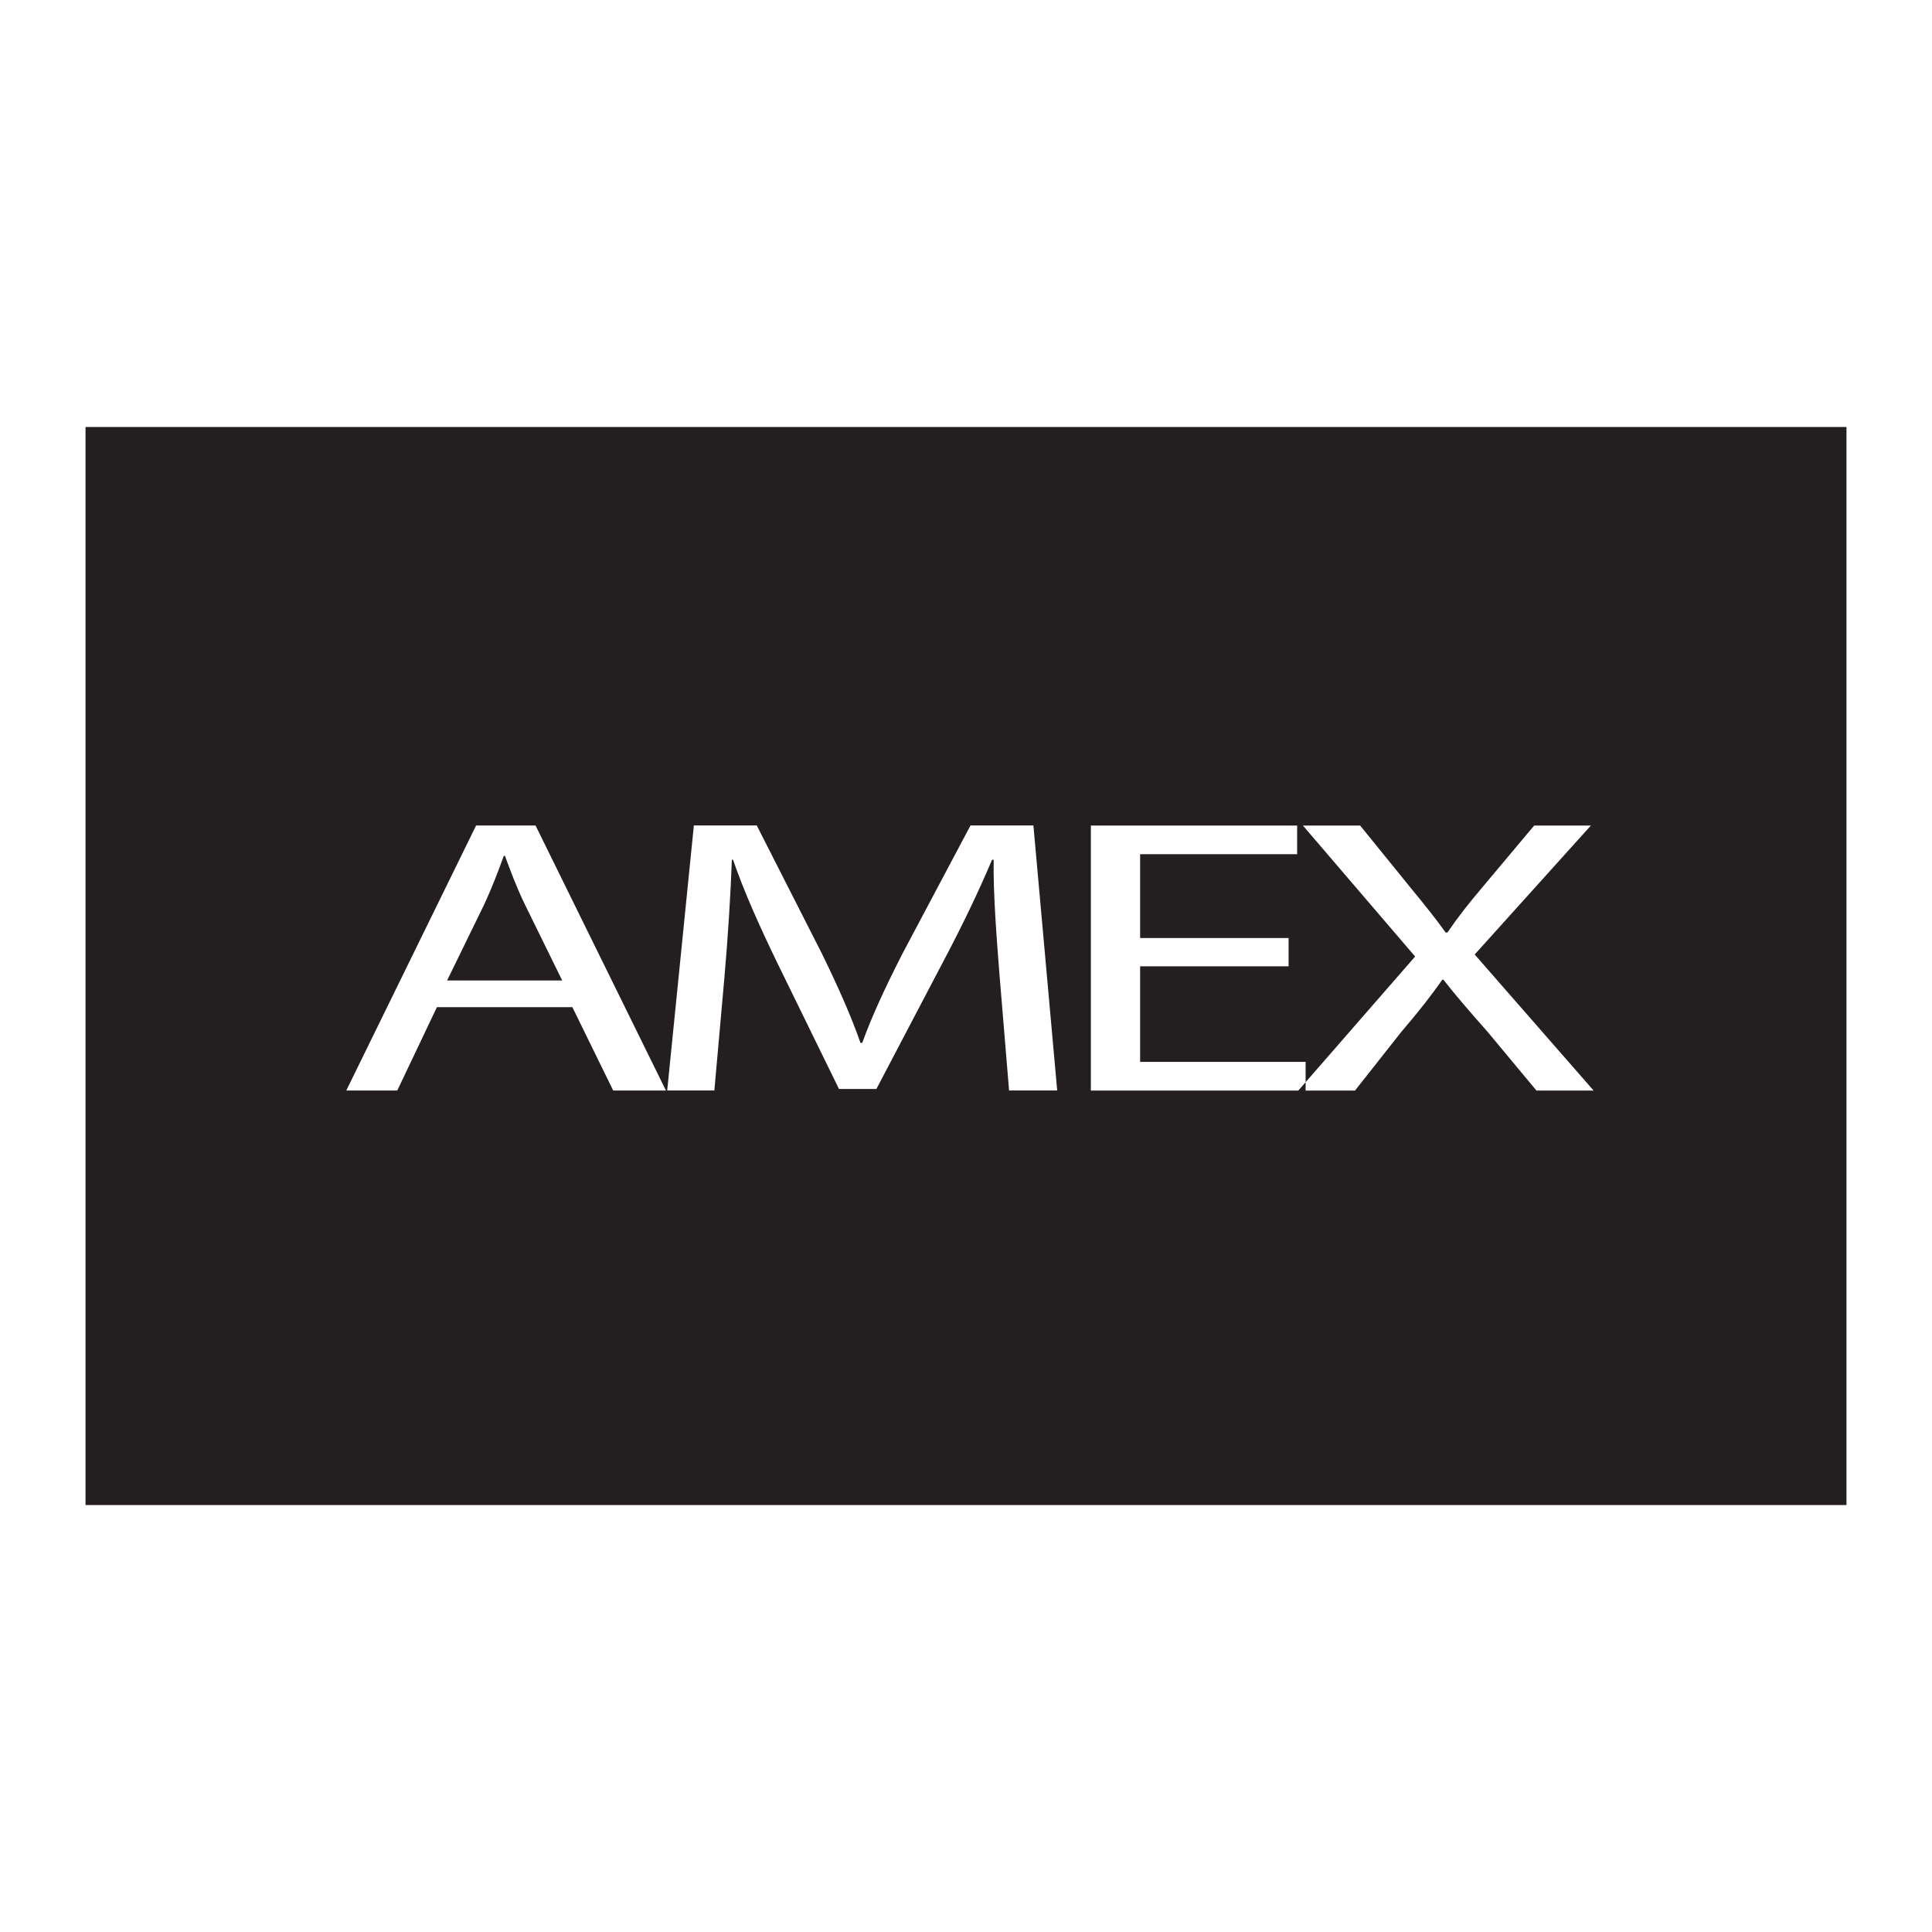 <?xml version="1.0" encoding="utf-8"?>
<!-- Generator: Adobe Illustrator 15.0.0, SVG Export Plug-In . SVG Version: 6.00 Build 0)  -->
<!DOCTYPE svg PUBLIC "-//W3C//DTD SVG 1.1//EN" "http://www.w3.org/Graphics/SVG/1.1/DTD/svg11.dtd">
<svg version="1.1" id="Layer_1" xmlns="http://www.w3.org/2000/svg" xmlns:xlink="http://www.w3.org/1999/xlink" x="0px" y="0px"
	 width="64px" height="64px" viewBox="0 0 64 64" enable-background="new 0 0 64 64" xml:space="preserve">
<g>
	<g>
		<path fill="#231F20" d="M16.727,28.351h-0.038c-0.188,0.52-0.392,1.055-0.638,1.587l-1.24,2.541h3.812l-1.24-2.527
			C17.104,29.377,16.915,28.857,16.727,28.351z"/>
	</g>
	<g>
		<path fill="#231F20" d="M2.833,14.144v35.713h58.334V14.144H2.833z M20.313,36.125l-1.352-2.761h-4.488l-1.313,2.761h-1.689
			l4.3-8.779h1.97l4.319,8.779H20.313z M33.427,36.125l-0.319-3.854c-0.096-1.227-0.21-2.697-0.191-3.79h-0.054
			c-0.434,1.026-0.957,2.123-1.597,3.334l-2.234,4.258h-1.24l-2.046-4.182c-0.599-1.237-1.106-2.372-1.463-3.411h-0.039
			c-0.038,1.093-0.13,2.563-0.245,3.879l-0.335,3.765h-1.562l0.883-8.779h2.084l2.158,4.246c0.529,1.081,0.959,2.047,1.278,2.955
			h0.058c0.318-0.883,0.768-1.849,1.332-2.955l2.254-4.246h2.084l0.788,8.779H33.427z M50.896,36.125l-1.615-1.941
			c-0.657-0.743-1.071-1.225-1.467-1.731h-0.035c-0.356,0.506-0.714,0.975-1.37,1.744l-1.523,1.929H43.25v-0.277l-0.242,0.277
			h-6.872v-8.779h6.834v0.95h-5.202v2.776h4.918v0.938h-4.918v3.165h5.482v0.673l3.628-4.163l-3.717-4.338h1.896l1.67,2.059
			c0.469,0.571,0.826,1.014,1.164,1.485h0.057c0.354-0.522,0.676-0.927,1.145-1.485l1.728-2.059h1.878l-3.848,4.271l3.939,4.507
			H50.896z"/>
	</g>
</g>
</svg>
